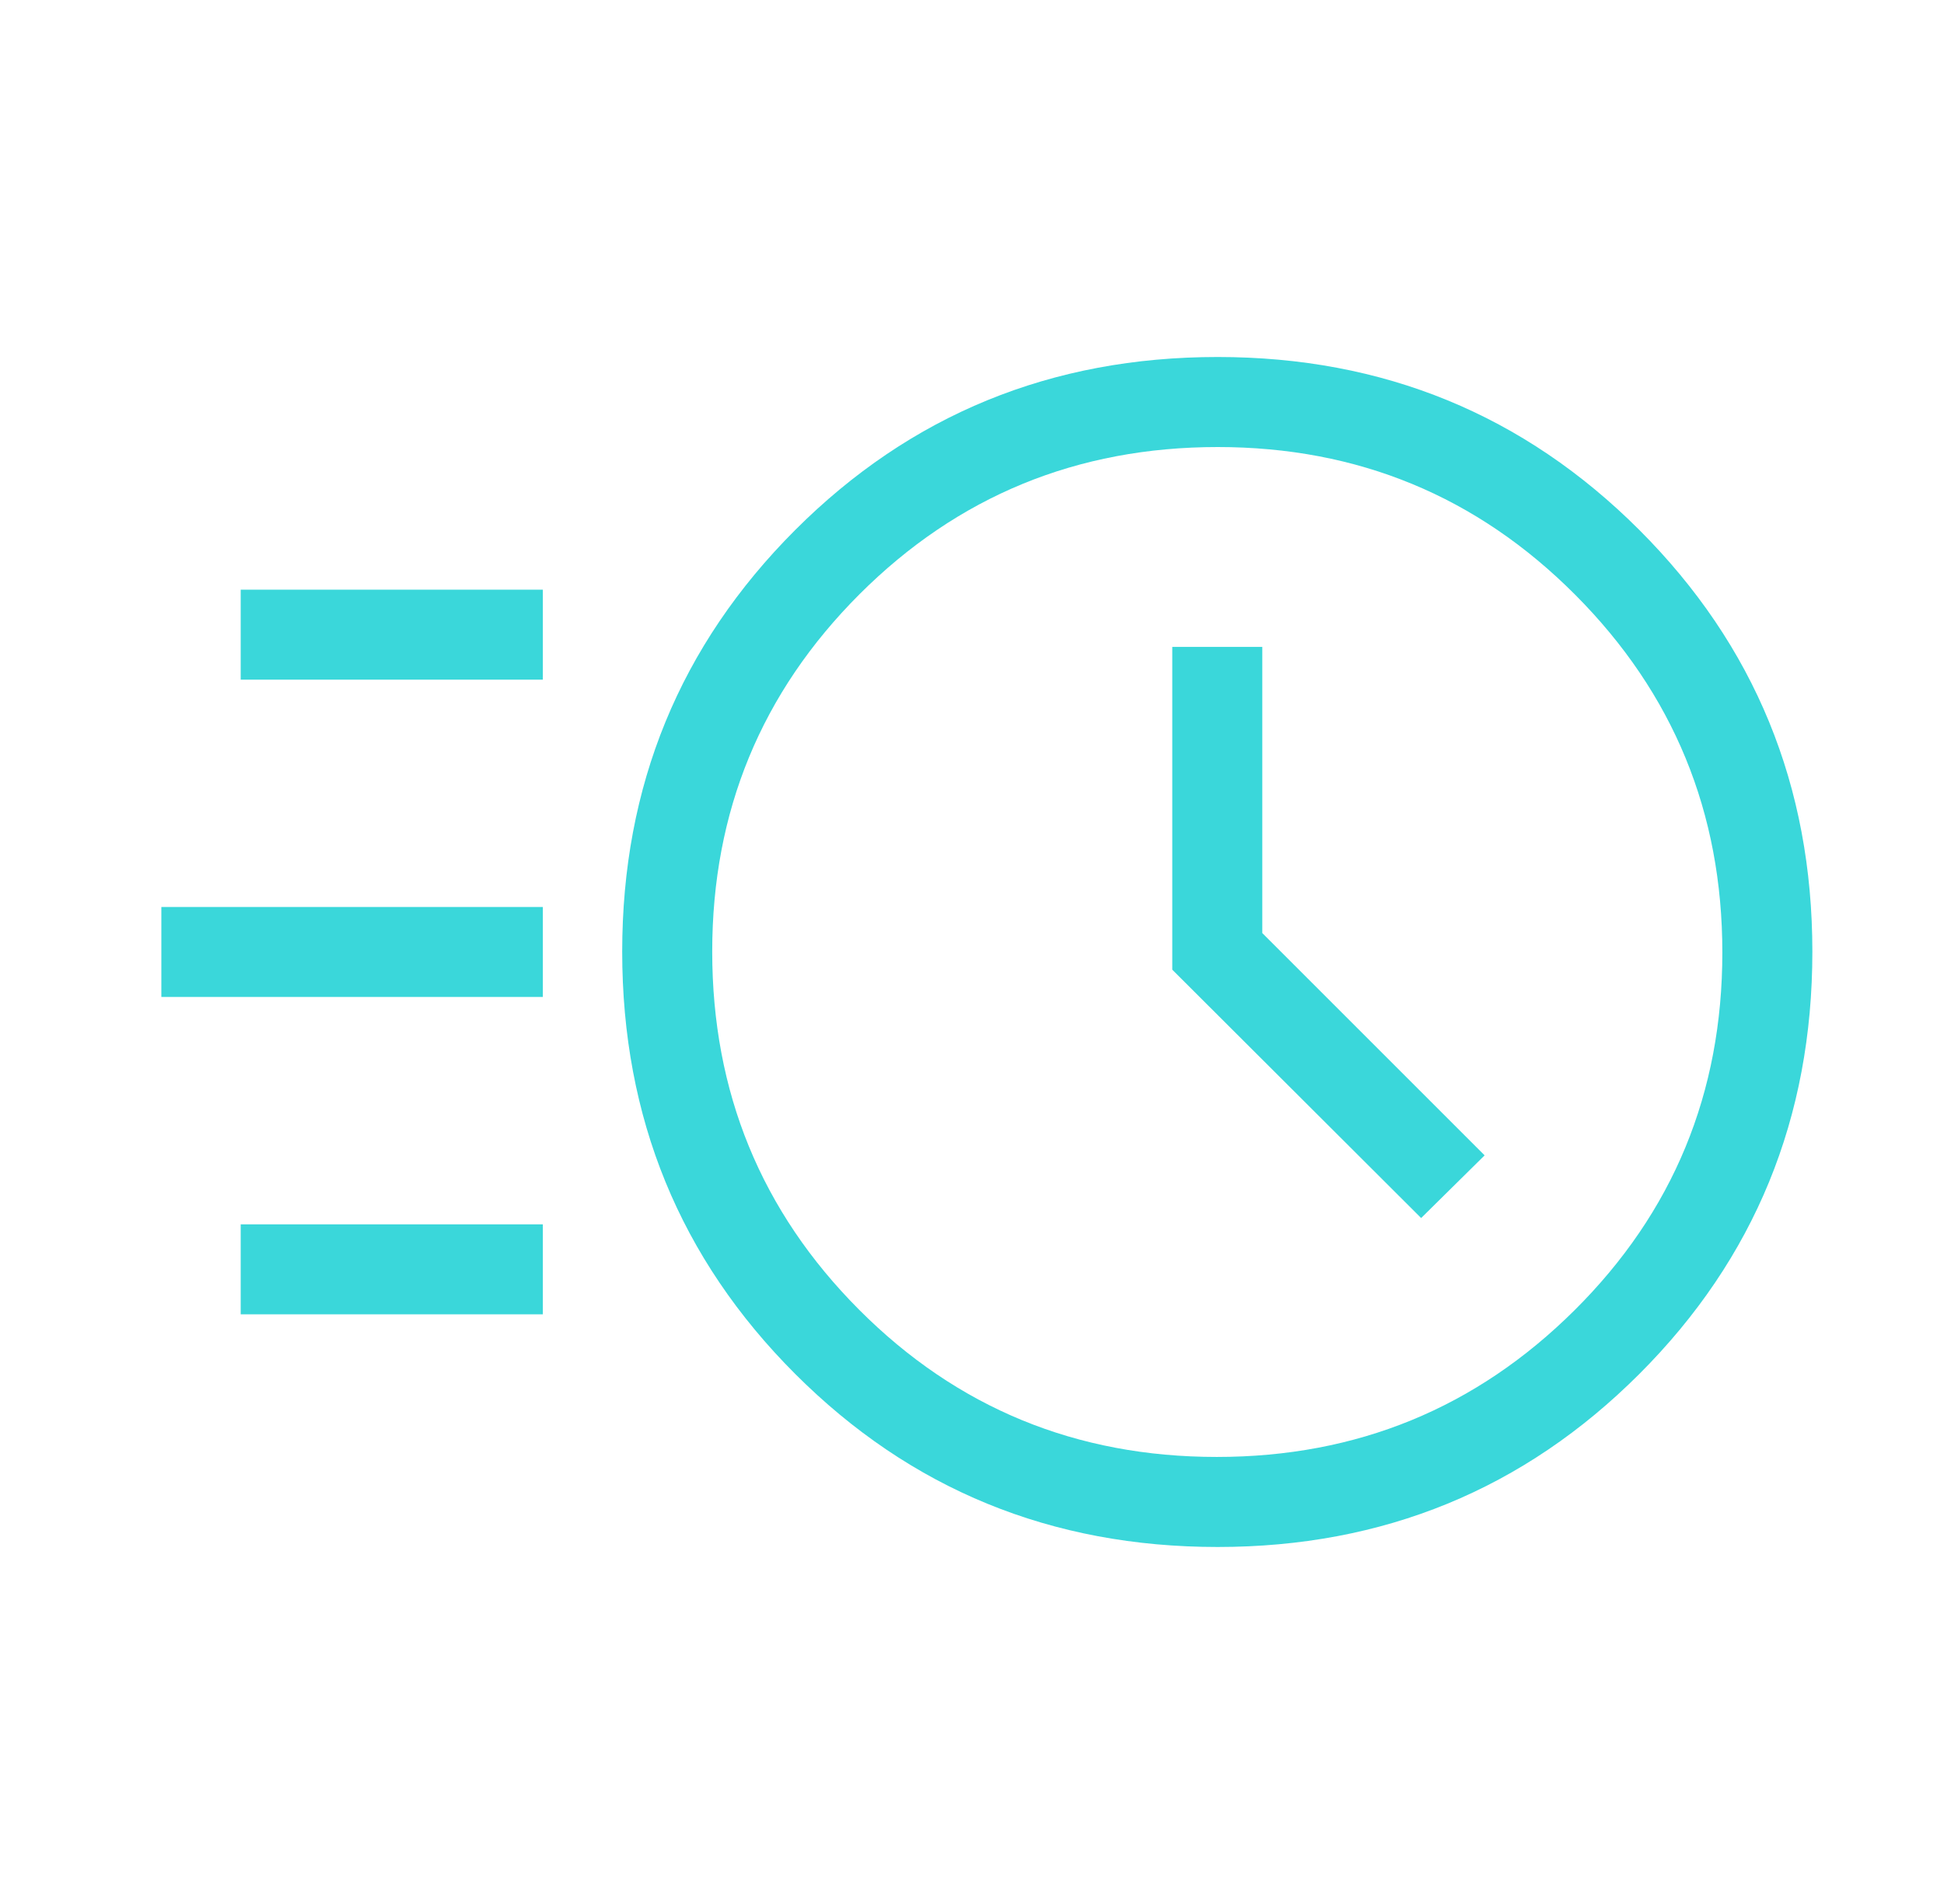 <svg width="49" height="48" viewBox="0 0 49 48" fill="none" xmlns="http://www.w3.org/2000/svg">
<mask id="mask0_682_593" style="mask-type:alpha" maskUnits="userSpaceOnUse" x="0" y="0" width="49" height="48">
<rect x="0.875" width="48" height="48" fill="#D9D9D9"/>
</mask>
<g mask="url(#mask0_682_593)">
<path d="M30.691 39C26.501 39 22.952 37.546 20.044 34.638C17.137 31.73 15.683 28.181 15.683 23.991C15.683 19.812 17.137 16.269 20.044 13.361C22.952 10.454 26.501 9 30.691 9C34.87 9 38.413 10.454 41.321 13.361C44.228 16.269 45.682 19.812 45.682 23.991C45.682 28.181 44.228 31.73 41.321 34.638C38.413 37.546 34.87 39 30.691 39ZM30.671 36.73C34.202 36.73 37.208 35.497 39.69 33.029C42.172 30.561 43.413 27.556 43.413 24.012C43.413 20.481 42.176 17.474 39.702 14.992C37.228 12.511 34.225 11.27 30.694 11.27C27.151 11.27 24.141 12.507 21.665 14.98C19.19 17.455 17.952 20.457 17.952 23.988C17.952 27.532 19.186 30.542 21.653 33.017C24.121 35.493 27.127 36.73 30.671 36.73ZM35.821 30.707L37.421 29.127L31.817 23.523V16.308H29.548V24.446L35.821 30.707ZM6.067 17.134V14.866H13.683V17.134H6.067ZM4.067 25.134V22.866H13.683V25.134H4.067ZM6.067 33.135V30.866H13.683V33.135H6.067Z" fill="#3AD7DA"/>
</g>
</svg>
